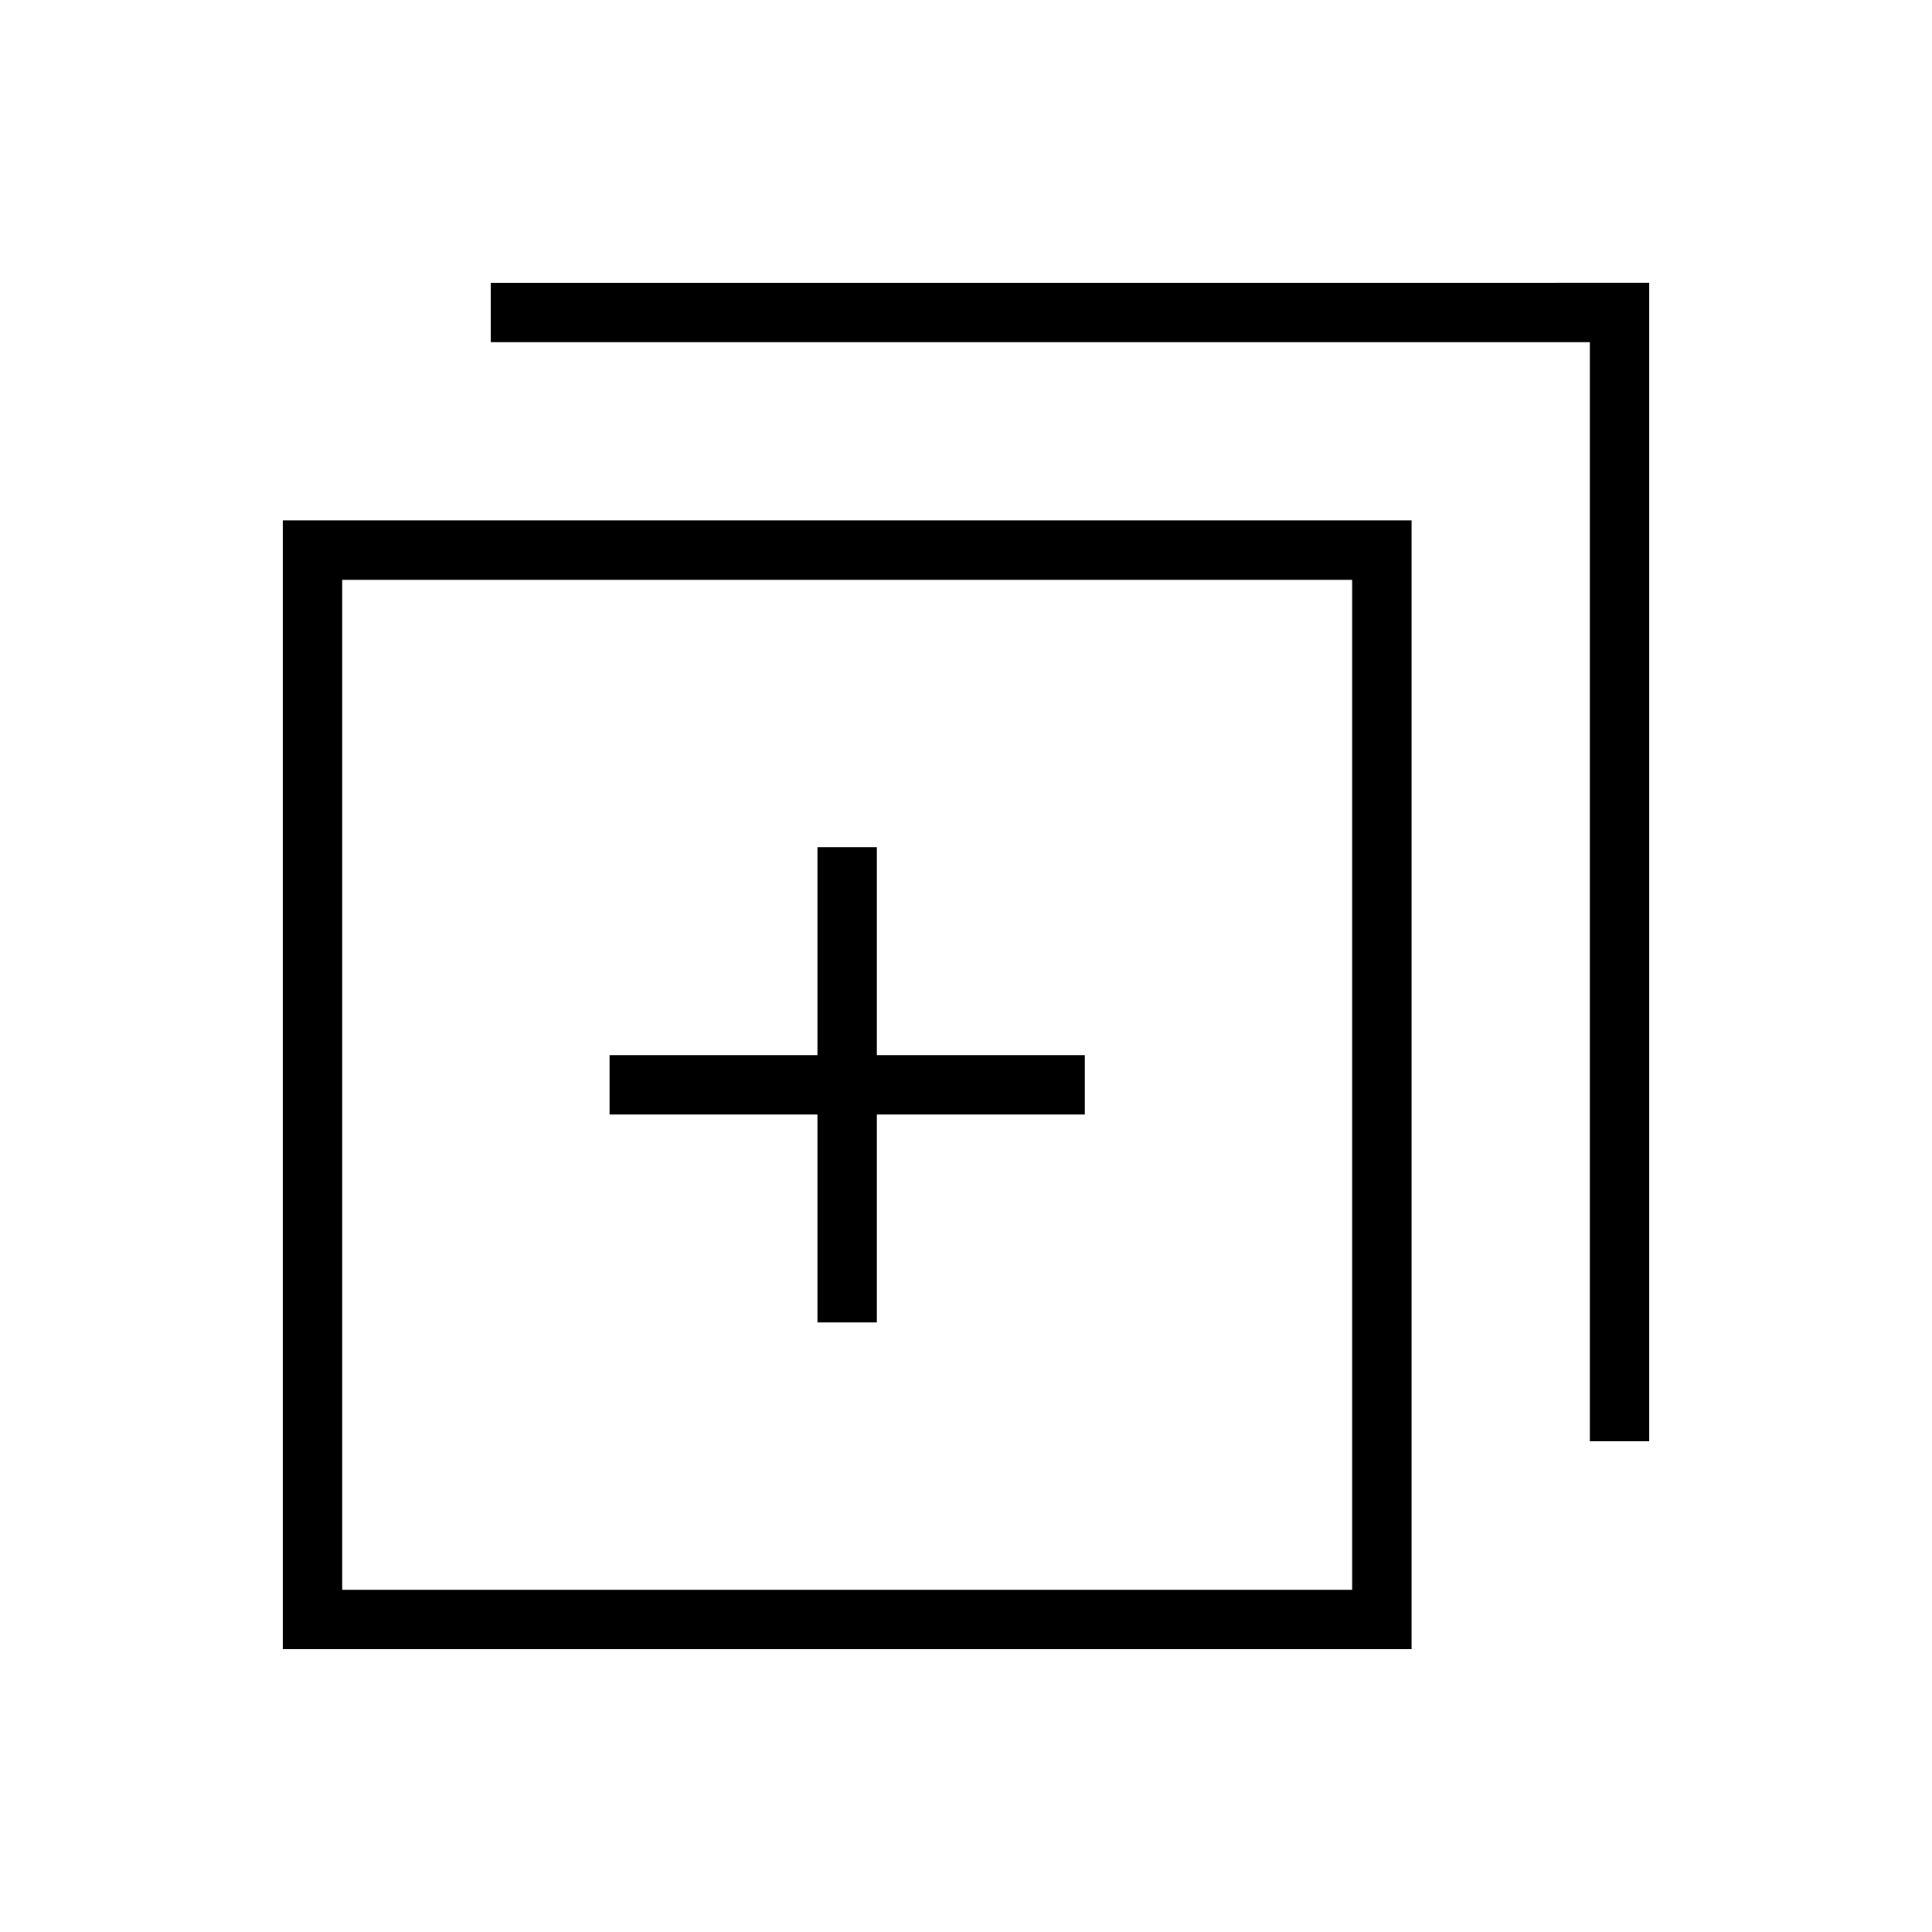 <?xml version="1.0" encoding="UTF-8"?>
<!-- Uploaded to: ICON Repo, www.svgrepo.com, Generator: ICON Repo Mixer Tools -->
<svg fill="#000000" width="800px" height="800px" version="1.1" viewBox="144 144 512 512" xmlns="http://www.w3.org/2000/svg">
 <g>
  <path d="m376.38 368.51h-15.746v55.102h-55.102v15.746h55.102v55.102h15.746v-55.102h55.105v-15.746h-55.105z"/>
  <path d="m274.05 218.94v15.746h291.27v291.26h15.742v-307.01z"/>
  <path d="m218.94 581.05h299.14v-299.14h-299.14zm15.746-283.39h267.65v267.65h-267.65z"/>
 </g>
</svg>